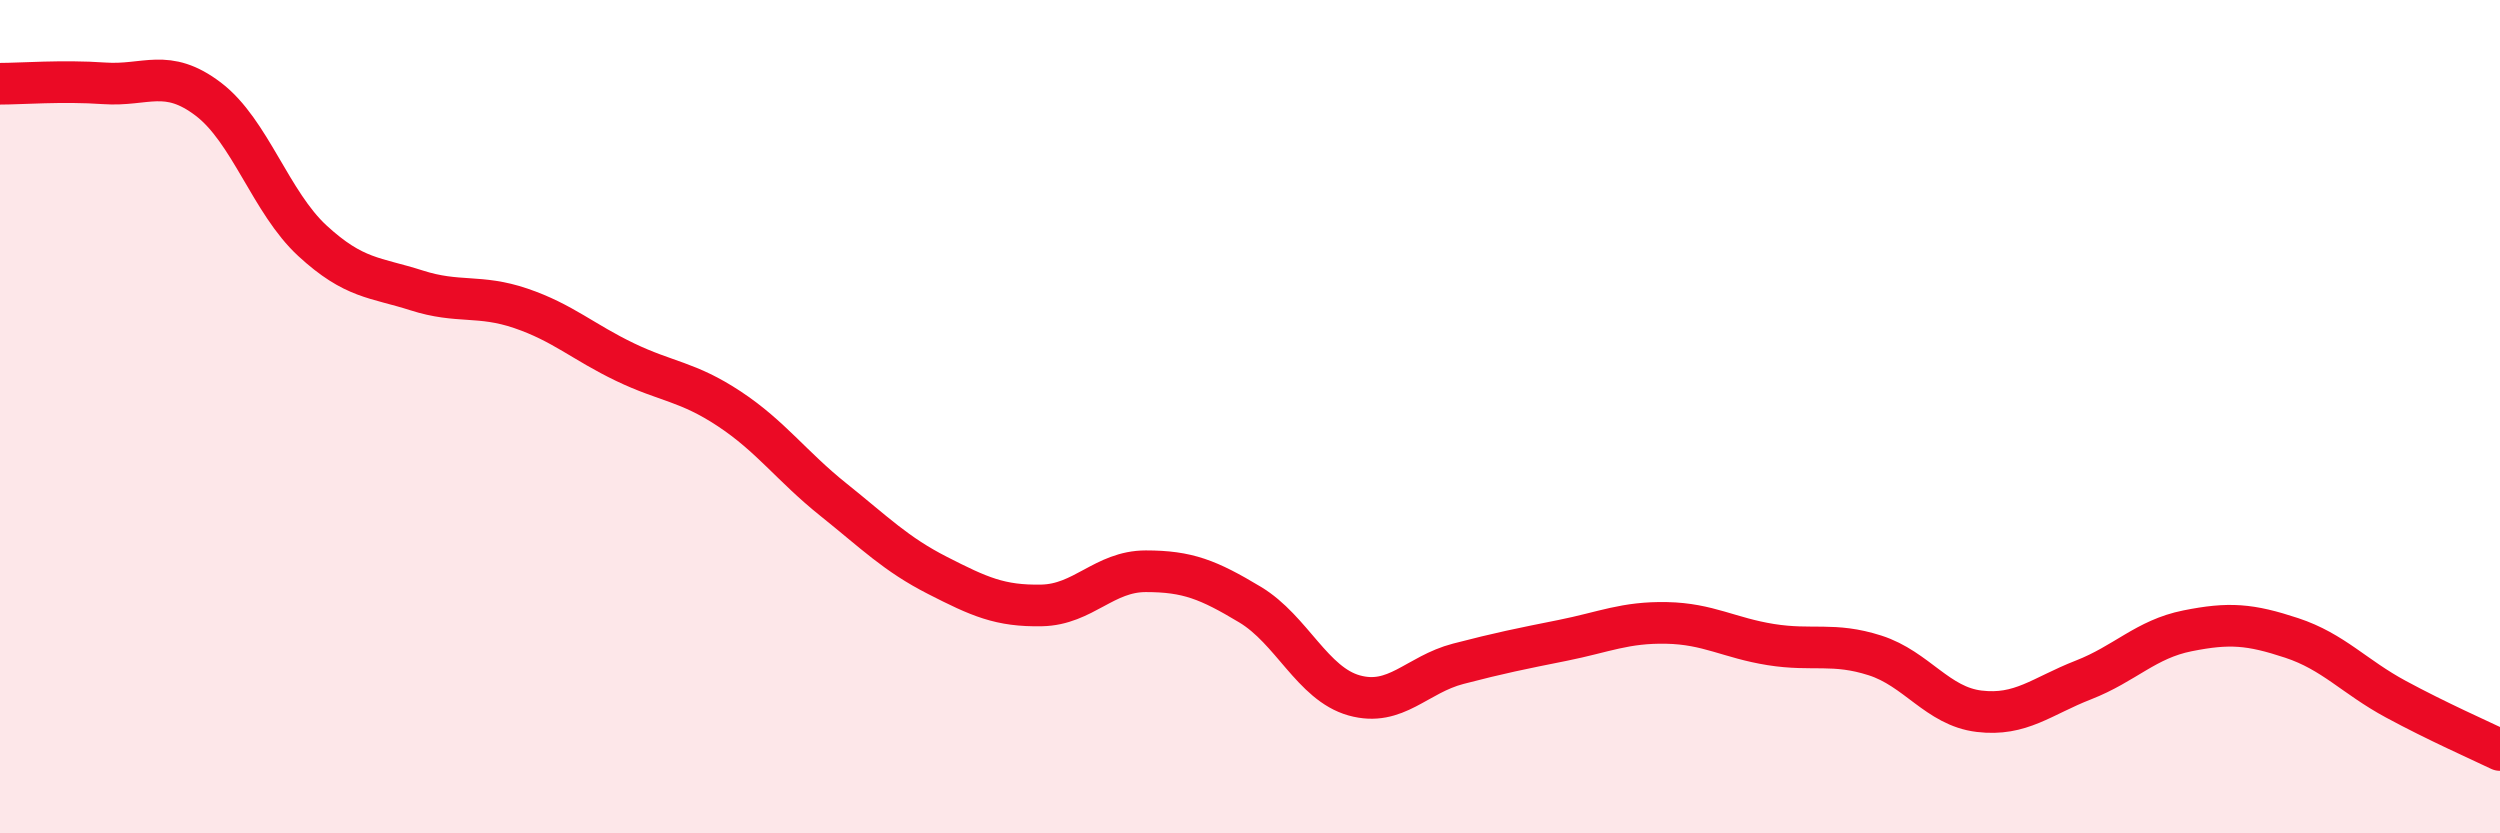 
    <svg width="60" height="20" viewBox="0 0 60 20" xmlns="http://www.w3.org/2000/svg">
      <path
        d="M 0,2.01 C 0.5,2.01 1.5,1.93 2.5,2 C 3.5,2.07 4,1.62 5,2.38 C 6,3.14 6.5,4.86 7.5,5.78 C 8.5,6.7 9,6.65 10,6.97 C 11,7.29 11.5,7.06 12.5,7.4 C 13.5,7.74 14,8.21 15,8.69 C 16,9.17 16.5,9.15 17.5,9.81 C 18.5,10.47 19,11.19 20,11.99 C 21,12.79 21.5,13.3 22.5,13.81 C 23.5,14.32 24,14.55 25,14.53 C 26,14.51 26.5,13.71 27.5,13.71 C 28.5,13.71 29,13.91 30,14.51 C 31,15.11 31.5,16.41 32.5,16.69 C 33.5,16.97 34,16.19 35,15.93 C 36,15.67 36.5,15.57 37.5,15.37 C 38.5,15.17 39,14.93 40,14.95 C 41,14.97 41.5,15.31 42.5,15.47 C 43.5,15.63 44,15.41 45,15.73 C 46,16.05 46.5,16.95 47.5,17.07 C 48.5,17.19 49,16.71 50,16.32 C 51,15.93 51.5,15.34 52.5,15.14 C 53.5,14.94 54,14.98 55,15.31 C 56,15.64 56.5,16.24 57.5,16.78 C 58.5,17.32 59.5,17.76 60,18L60 20L0 20Z"
        fill="#EB0A25"
        opacity="0.1"
        stroke-linecap="round"
        stroke-linejoin="round"
      />
      <path
        d="M 0,2.01 C 0.5,2.01 1.5,1.93 2.5,2 C 3.5,2.07 4,1.62 5,2.38 C 6,3.14 6.5,4.86 7.5,5.78 C 8.5,6.7 9,6.65 10,6.97 C 11,7.29 11.5,7.06 12.5,7.4 C 13.5,7.74 14,8.21 15,8.69 C 16,9.17 16.5,9.15 17.5,9.81 C 18.5,10.47 19,11.19 20,11.99 C 21,12.79 21.5,13.3 22.5,13.81 C 23.5,14.32 24,14.55 25,14.53 C 26,14.51 26.5,13.71 27.5,13.71 C 28.5,13.71 29,13.91 30,14.51 C 31,15.11 31.5,16.41 32.5,16.69 C 33.5,16.97 34,16.19 35,15.93 C 36,15.67 36.5,15.57 37.5,15.37 C 38.5,15.17 39,14.93 40,14.95 C 41,14.97 41.5,15.31 42.5,15.47 C 43.5,15.63 44,15.41 45,15.73 C 46,16.05 46.5,16.95 47.5,17.07 C 48.5,17.19 49,16.71 50,16.32 C 51,15.93 51.5,15.34 52.5,15.14 C 53.5,14.94 54,14.98 55,15.31 C 56,15.64 56.5,16.24 57.5,16.78 C 58.5,17.32 59.5,17.76 60,18"
        stroke="#EB0A25"
        stroke-width="1"
        fill="none"
        stroke-linecap="round"
        stroke-linejoin="round"
      />
    </svg>
  